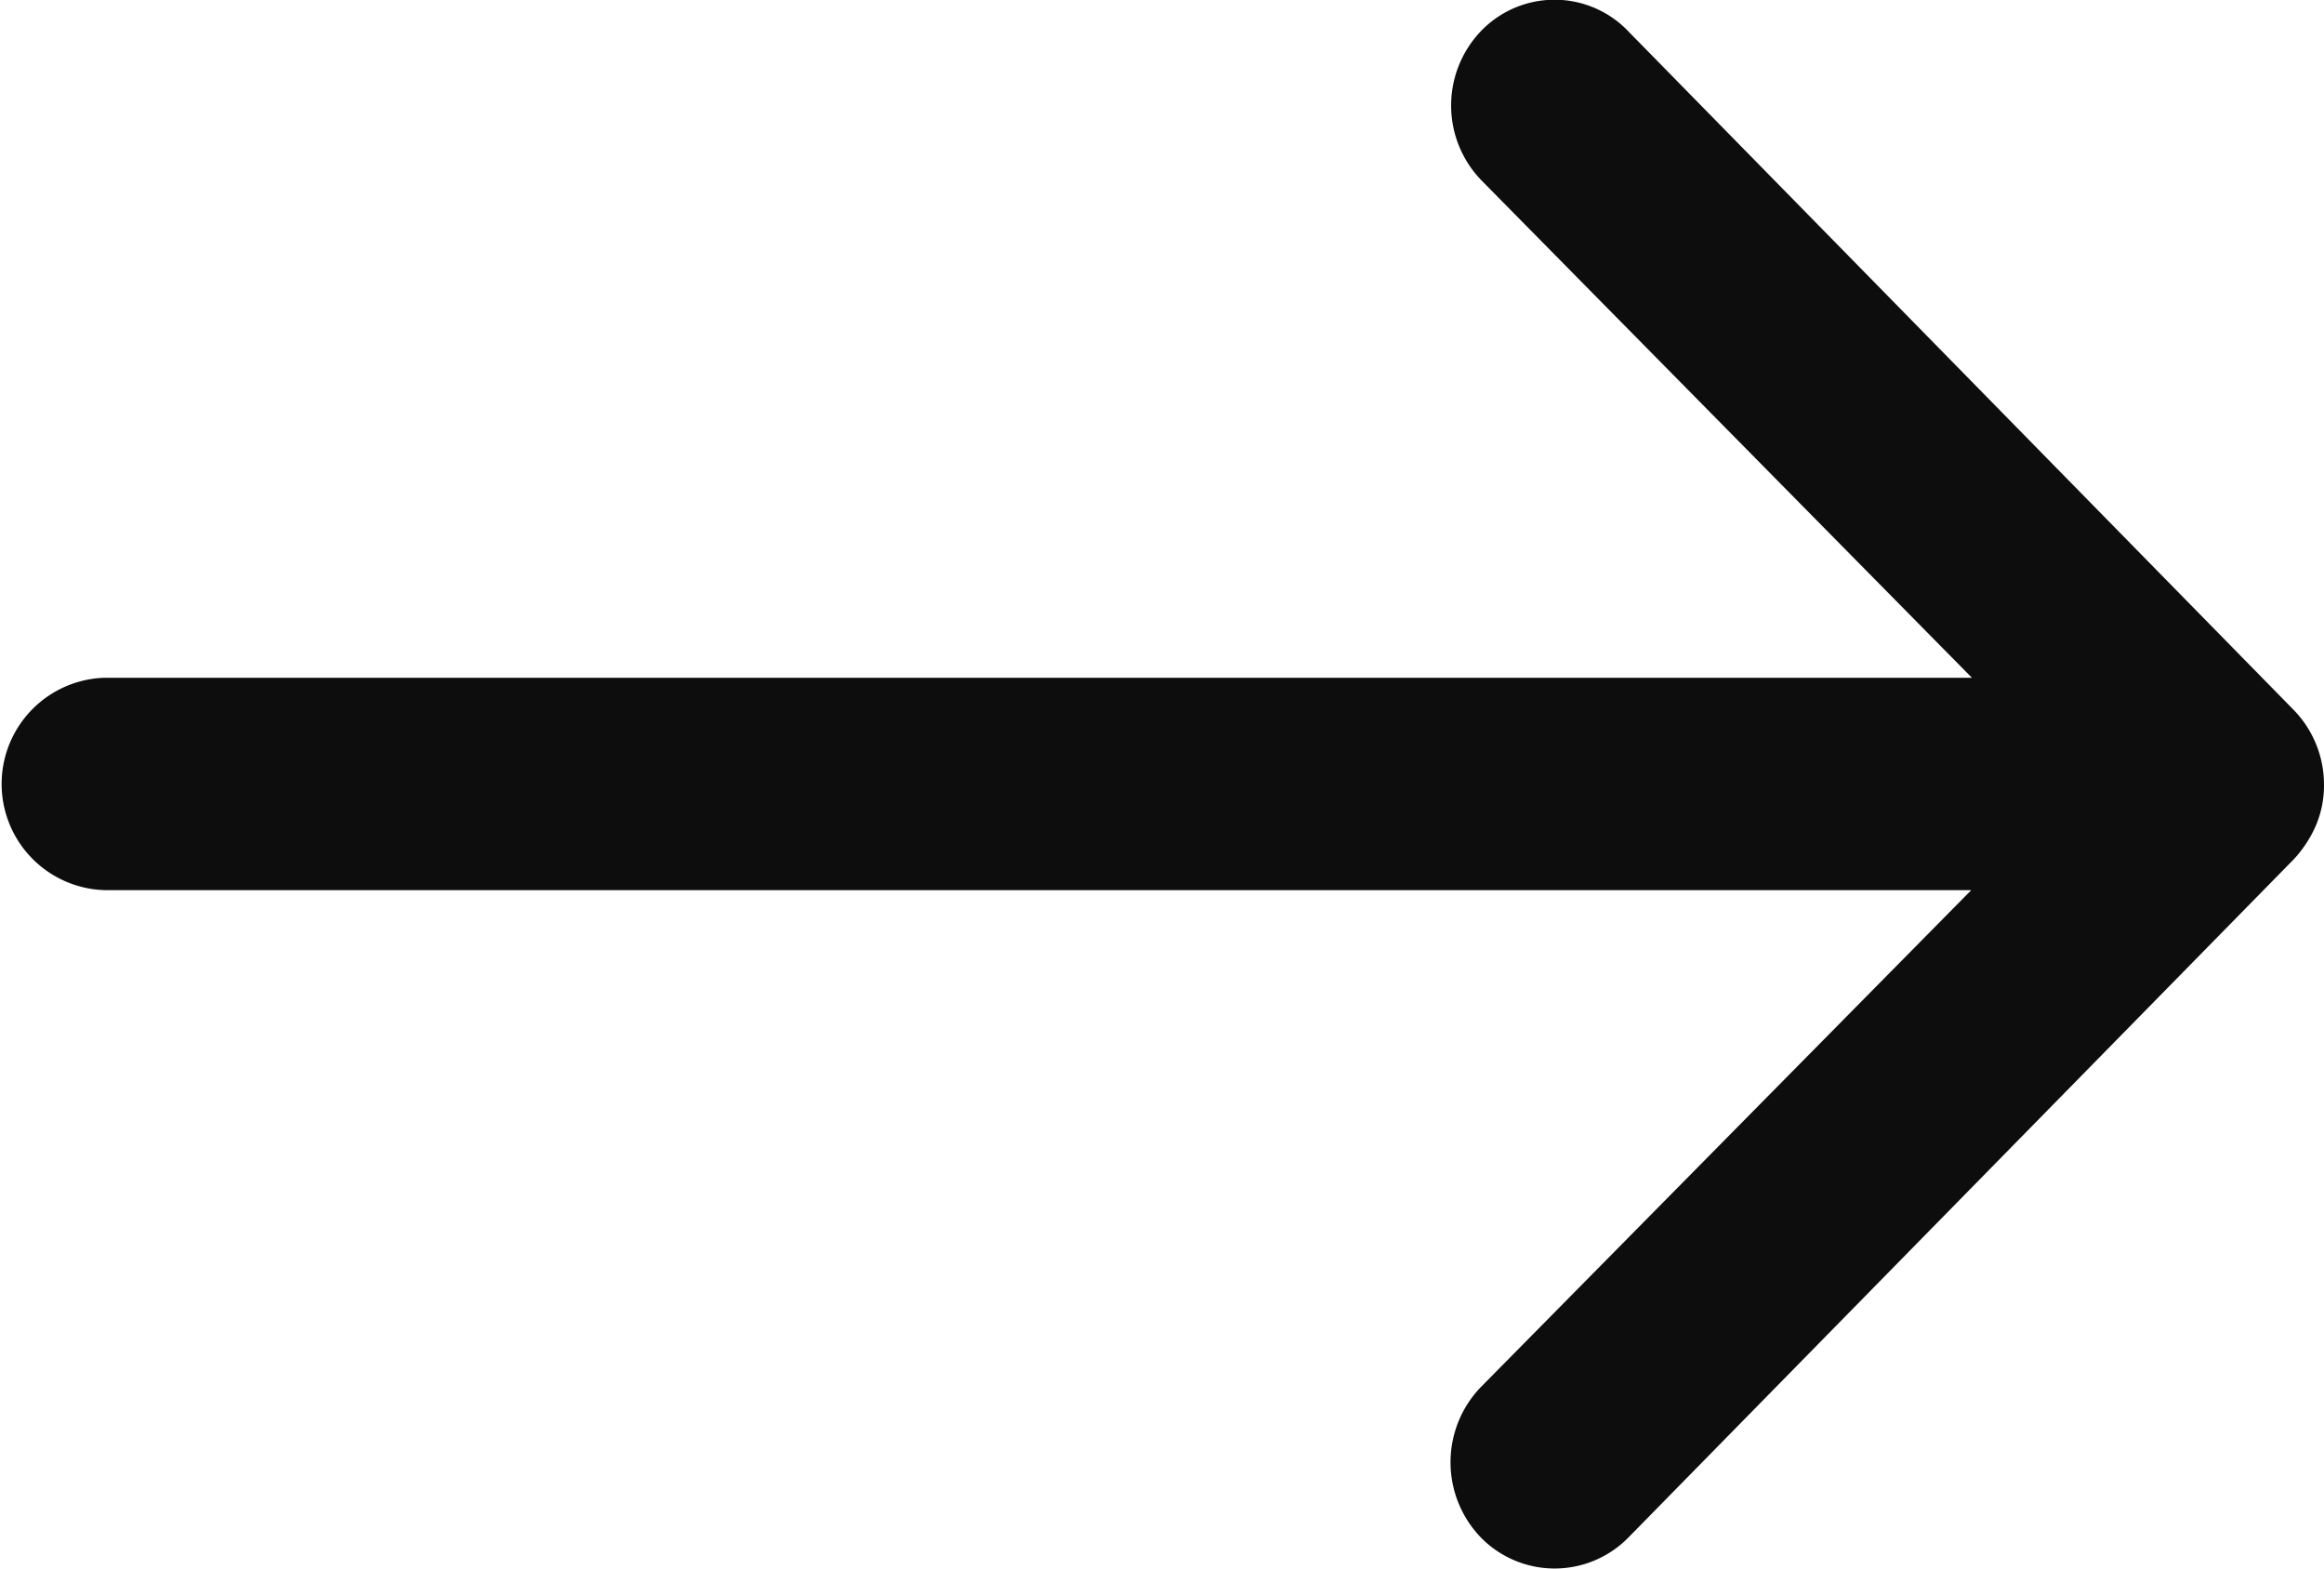 <svg xmlns="http://www.w3.org/2000/svg" width="18" height="12.151" viewBox="0 0 18 12.151"><path id="Icon_ionic-ios-arrow-round-forward" data-name="Icon ionic-ios-arrow-round-forward" d="M19.354,11.484a.834.834,0,0,0-.006,1.164l3.8,3.854H8.682a.823.823,0,0,0,0,1.645H23.143L19.341,22a.84.84,0,0,0,.006,1.164.8.8,0,0,0,1.144-.006l5.152-5.252h0a.925.925,0,0,0,.169-.259.793.793,0,0,0,.063-.316.83.83,0,0,0-.231-.576L20.492,11.5A.79.79,0,0,0,19.354,11.484Z" transform="translate(-7.875 -11.252)" fill="#0d0d0d"></path></svg>